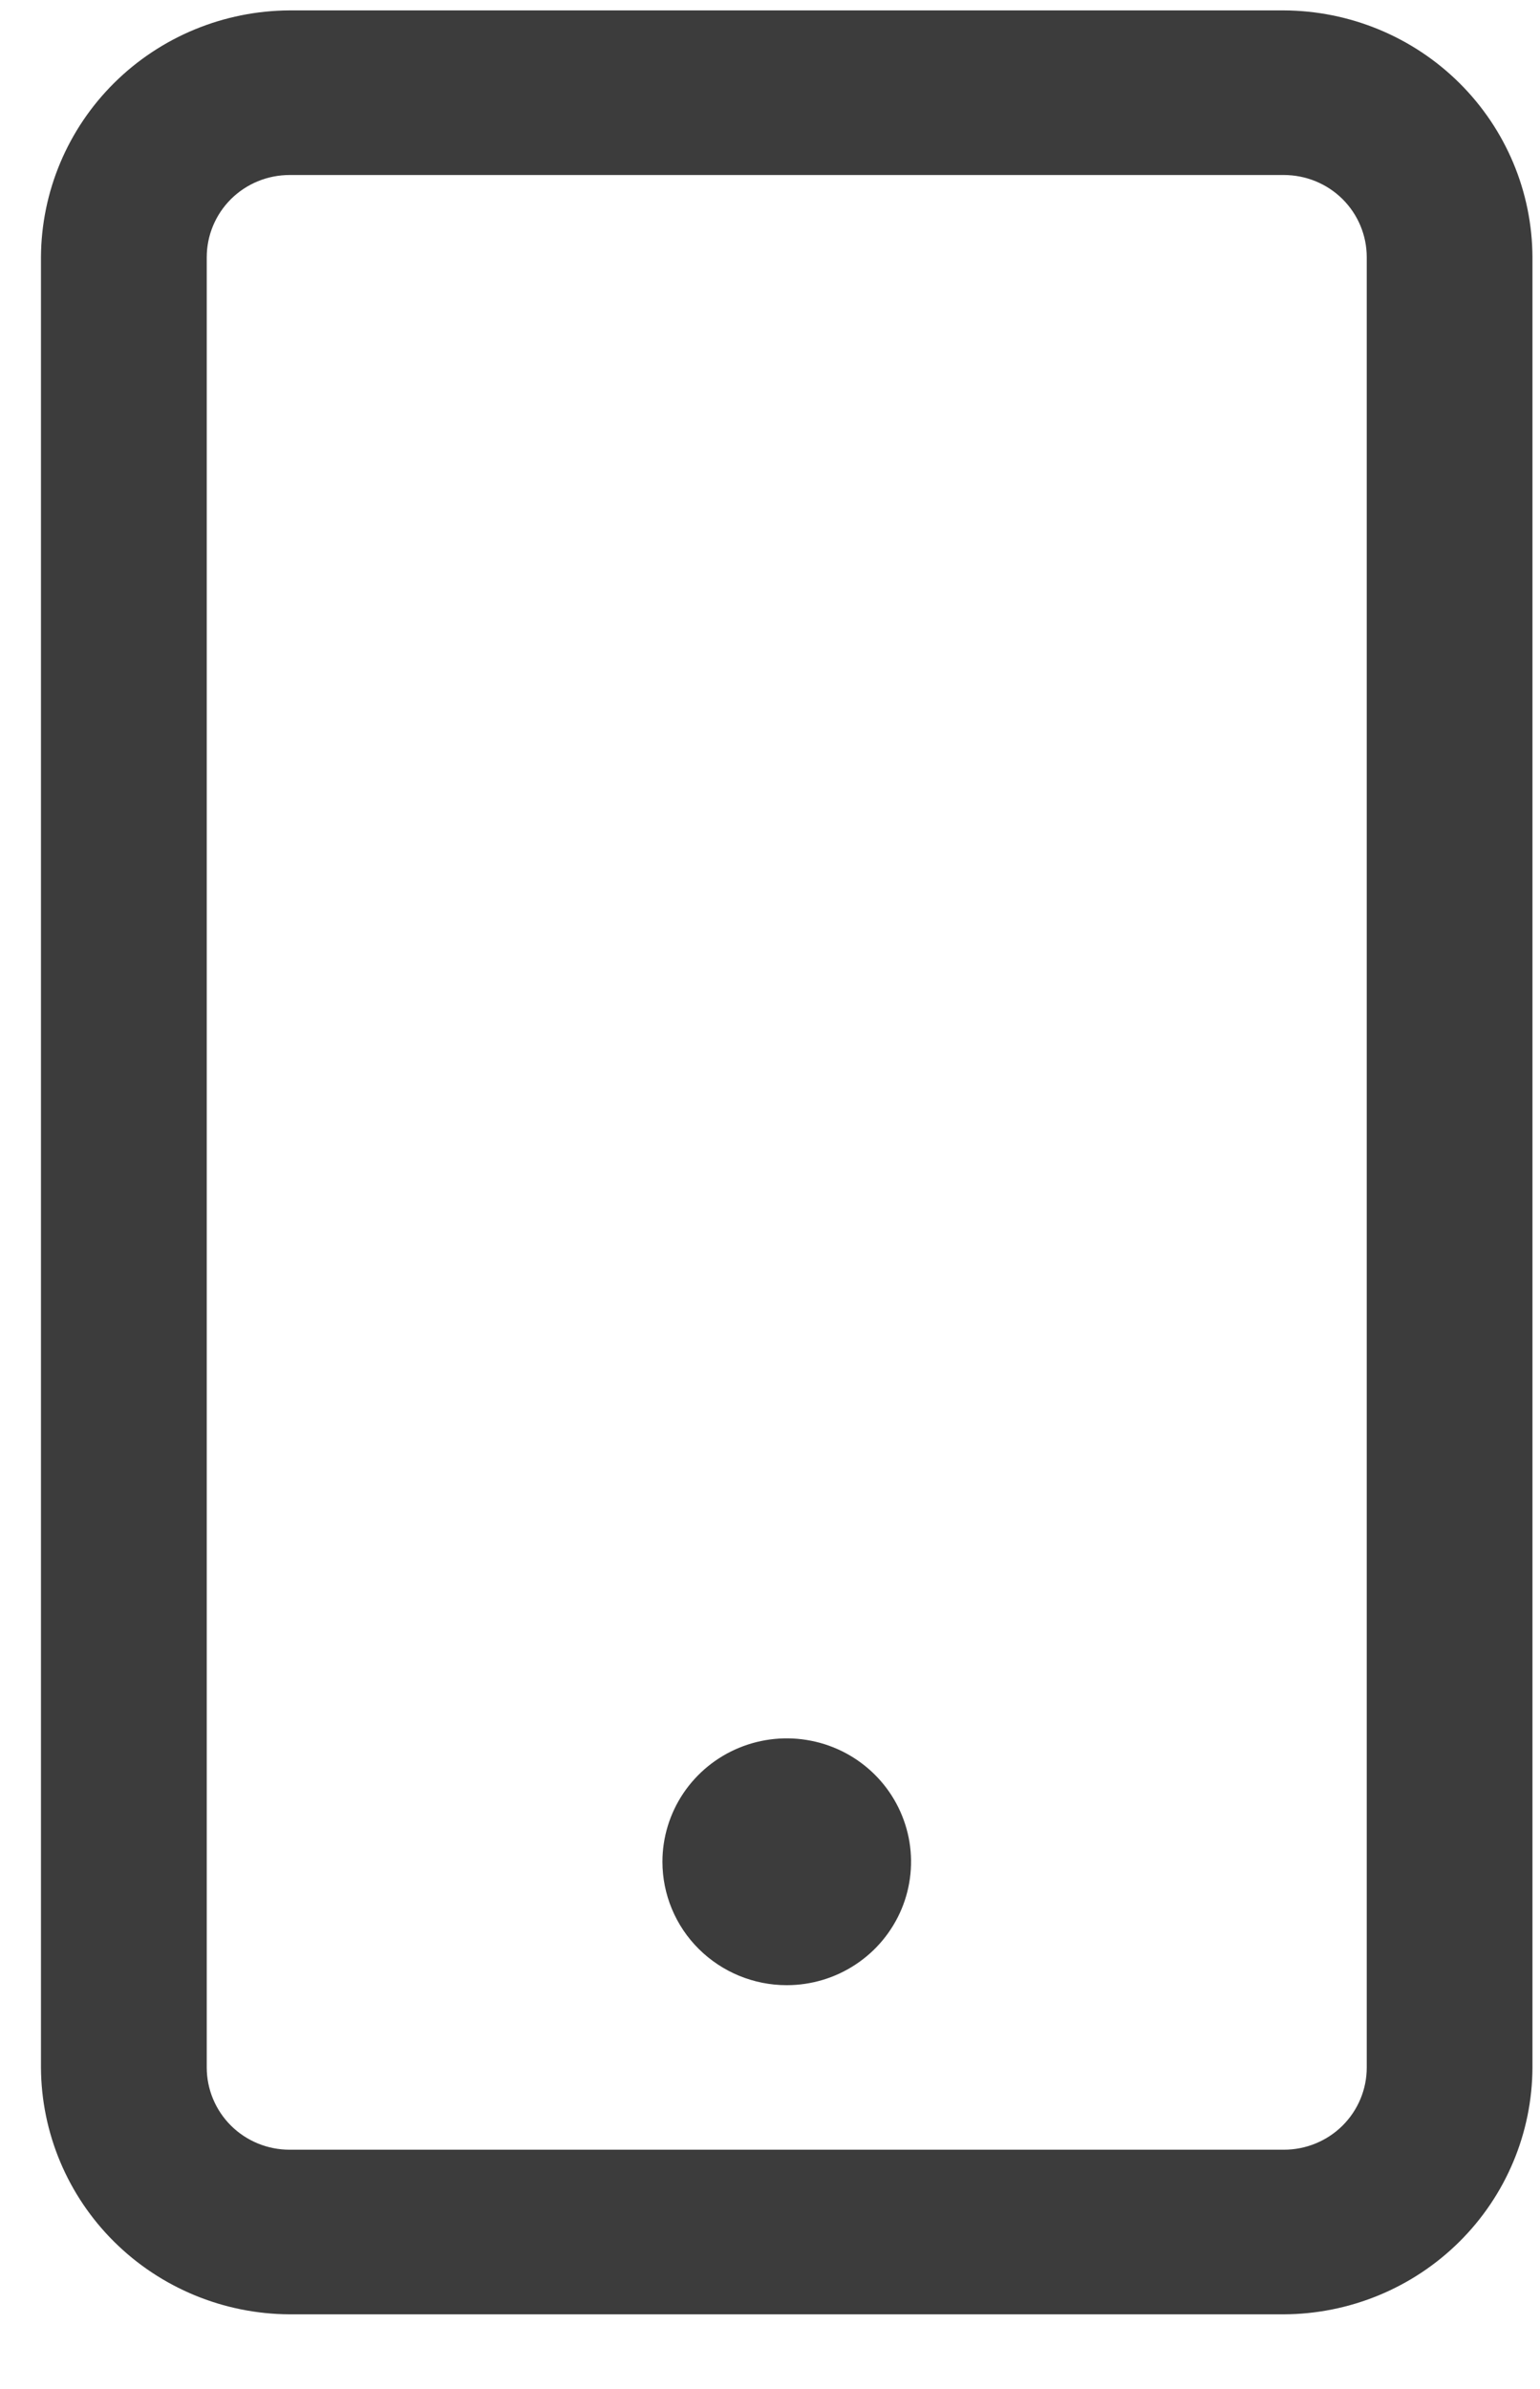<svg width="20" height="31" viewBox="0 0 20 31" fill="none" xmlns="http://www.w3.org/2000/svg">
<path d="M3.761 30.031L16.674 30.031C17.529 30.027 18.348 29.689 18.953 29.089C19.558 28.489 19.899 27.676 19.902 26.828L19.902 3.338C19.899 2.49 19.558 1.677 18.953 1.077C18.348 0.477 17.529 0.139 16.674 0.135L3.761 0.135C2.906 0.139 2.087 0.477 1.482 1.077C0.877 1.677 0.536 2.49 0.532 3.338L0.532 26.828C0.536 27.676 0.877 28.489 1.482 29.089C2.087 29.689 2.906 30.027 3.761 30.031ZM2.685 3.338C2.685 3.055 2.798 2.784 3 2.583C3.202 2.383 3.475 2.271 3.761 2.271L16.674 2.271C16.959 2.271 17.233 2.383 17.435 2.583C17.637 2.784 17.75 3.055 17.75 3.338L17.75 26.828C17.75 27.111 17.637 27.382 17.435 27.583C17.233 27.783 16.959 27.895 16.674 27.895L3.761 27.895C3.475 27.895 3.202 27.783 3 27.583C2.798 27.382 2.685 27.111 2.685 26.828L2.685 3.338ZM8.603 24.158C8.603 23.842 8.698 23.532 8.875 23.269C9.053 23.005 9.305 22.8 9.6 22.679C9.895 22.558 10.219 22.526 10.532 22.588C10.845 22.649 11.133 22.802 11.359 23.026C11.585 23.25 11.738 23.535 11.801 23.846C11.863 24.157 11.831 24.479 11.709 24.771C11.586 25.064 11.38 25.314 11.114 25.49C10.849 25.666 10.537 25.76 10.217 25.76C9.789 25.76 9.379 25.591 9.076 25.291C8.773 24.991 8.603 24.583 8.603 24.158Z" fill="#3C3C3C"/>
</svg>
